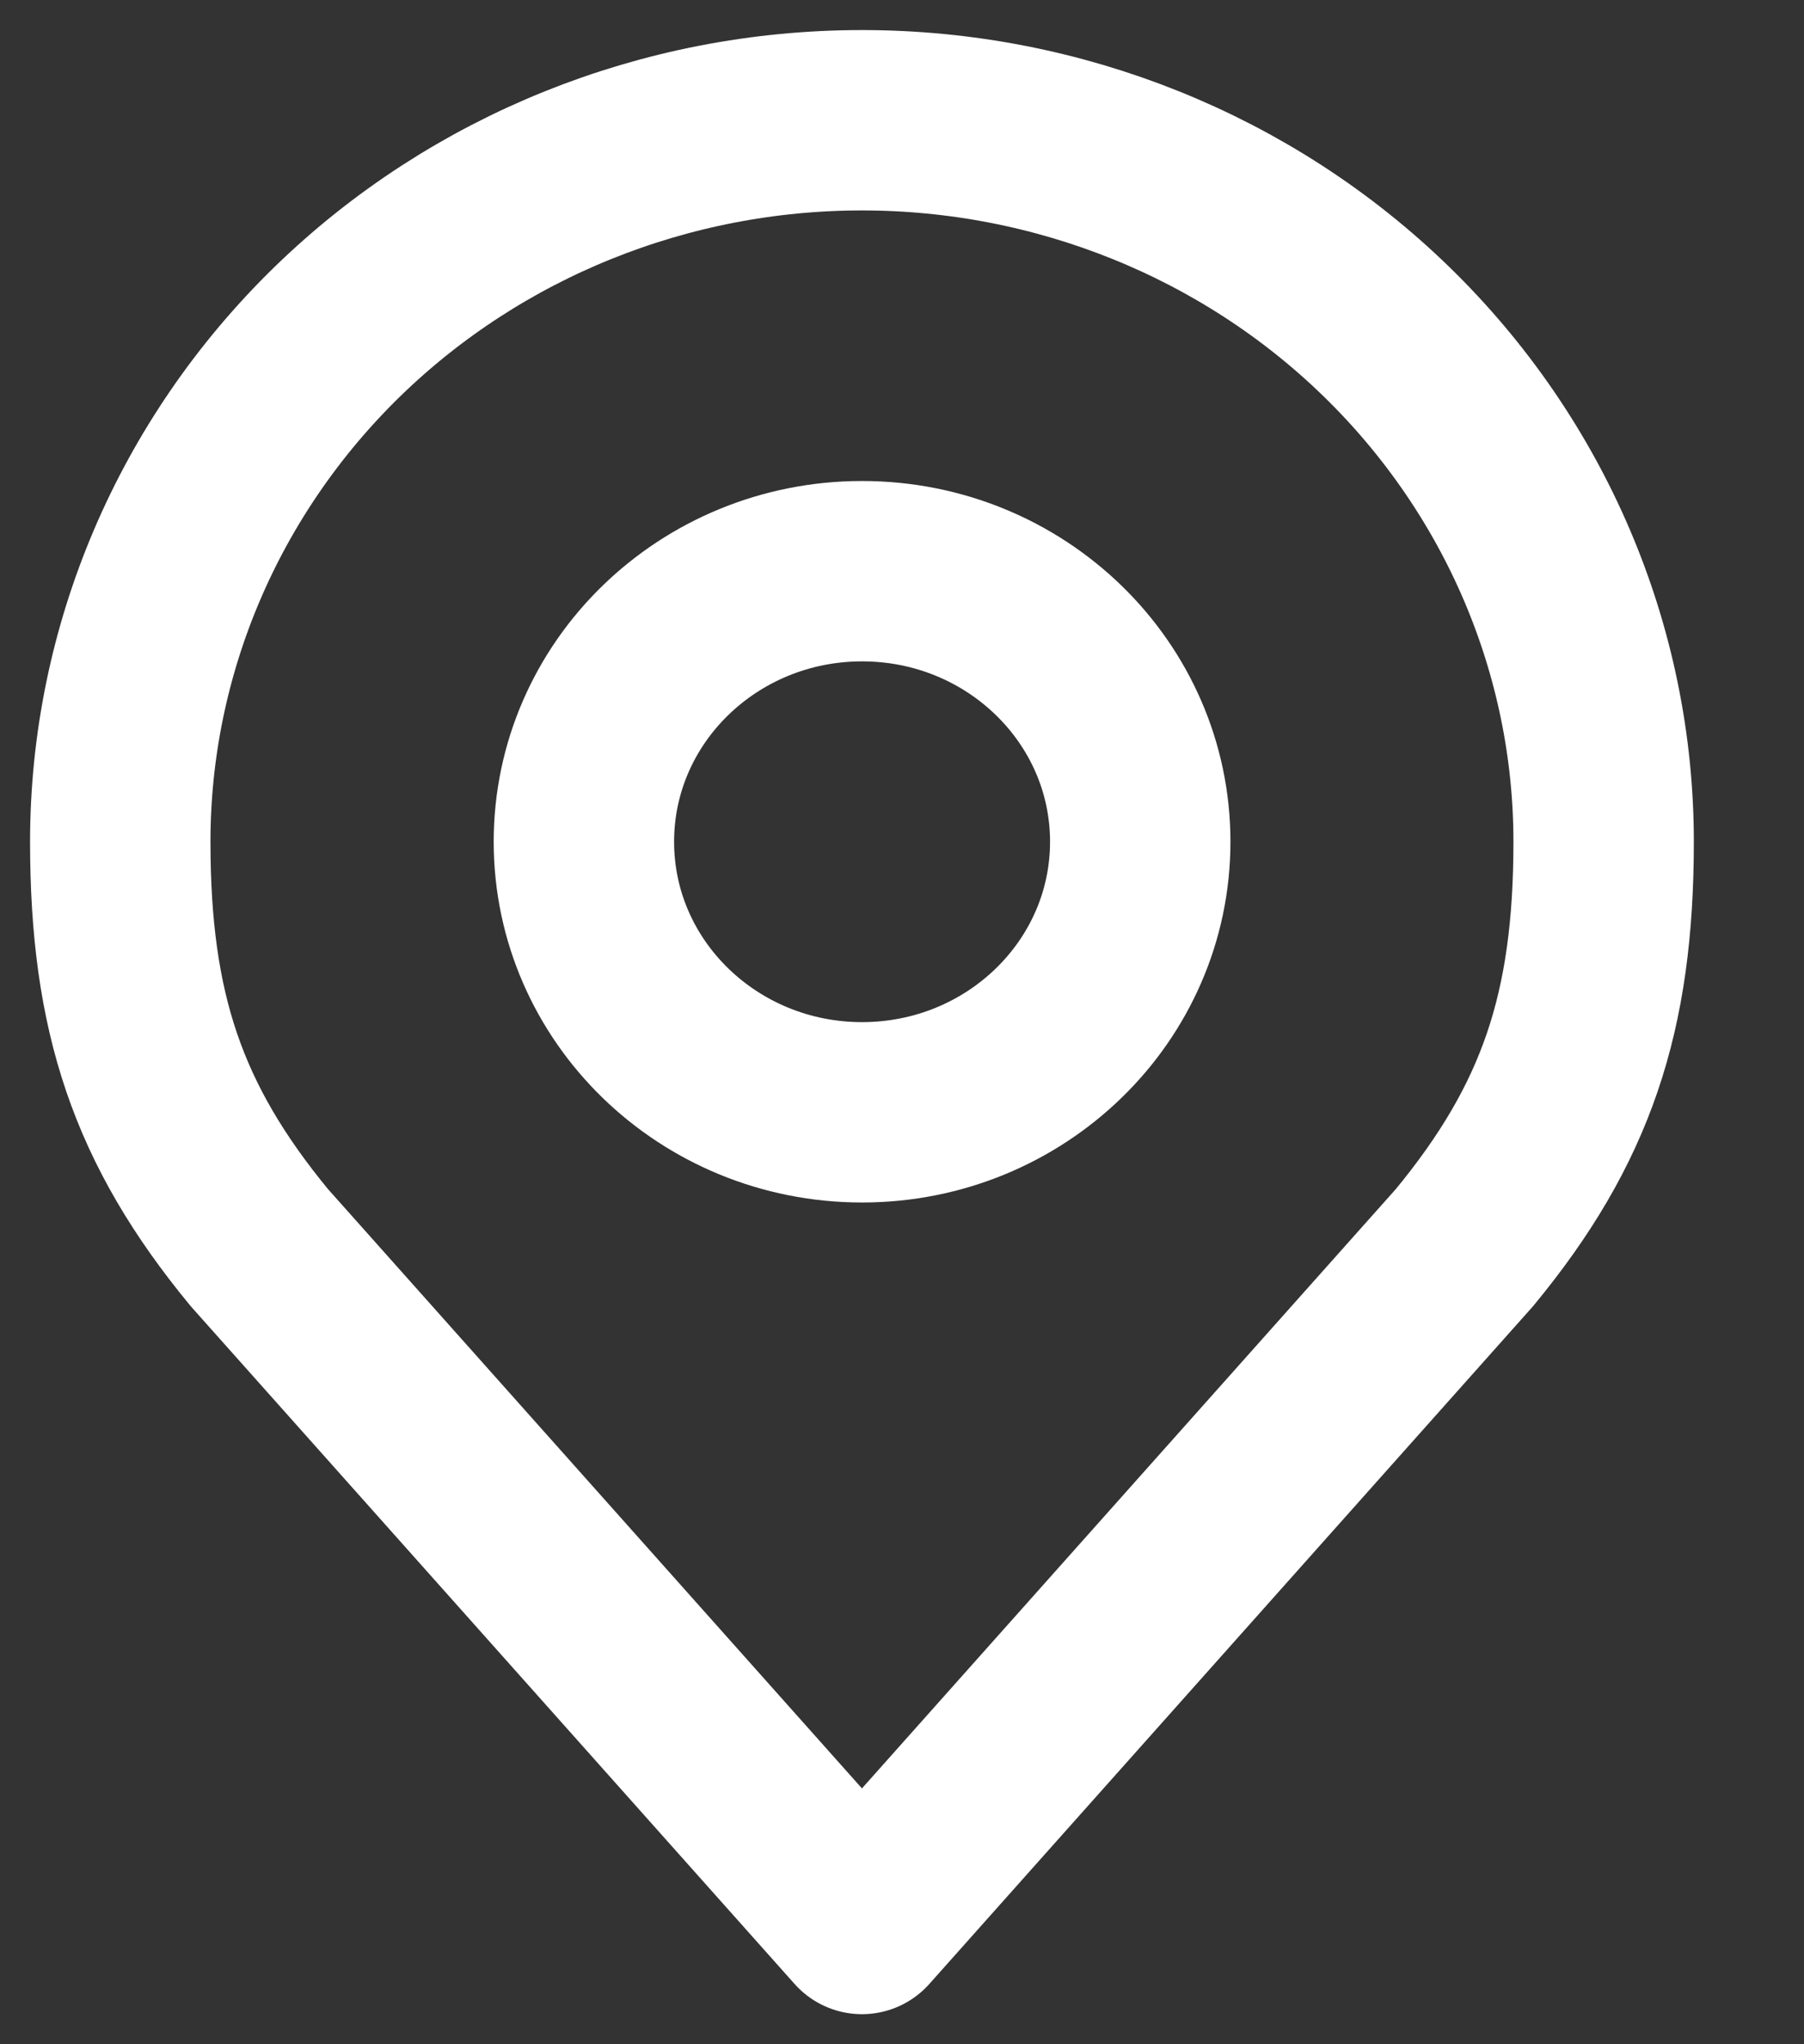 <svg width="15" height="17" viewBox="0 0 15 17" fill="none" xmlns="http://www.w3.org/2000/svg">
<rect x="0" y="0" width="15" height="17" fill="#333333" stroke="none"/>
<path d="M7.168 9.25C8.445 9.25 9.481 8.243 9.481 7C9.481 5.757 8.445 4.75 7.168 4.75C5.891 4.75 4.855 5.757 4.855 7C4.855 8.243 5.891 9.25 7.168 9.25Z" stroke="white" stroke-width="1.5" stroke-linecap="round" stroke-linejoin="round"/>
<path d="M7.167 1C5.531 1 3.963 1.632 2.806 2.757C1.65 3.883 1 5.409 1 7C1 8.419 1.31 9.348 2.156 10.375L7.167 16L12.177 10.375C13.024 9.348 13.334 8.419 13.334 7C13.334 5.409 12.684 3.883 11.527 2.757C10.371 1.632 8.802 1 7.167 1Z" stroke="white" stroke-width="1.5" stroke-linecap="round" stroke-linejoin="round"/>
</svg>
